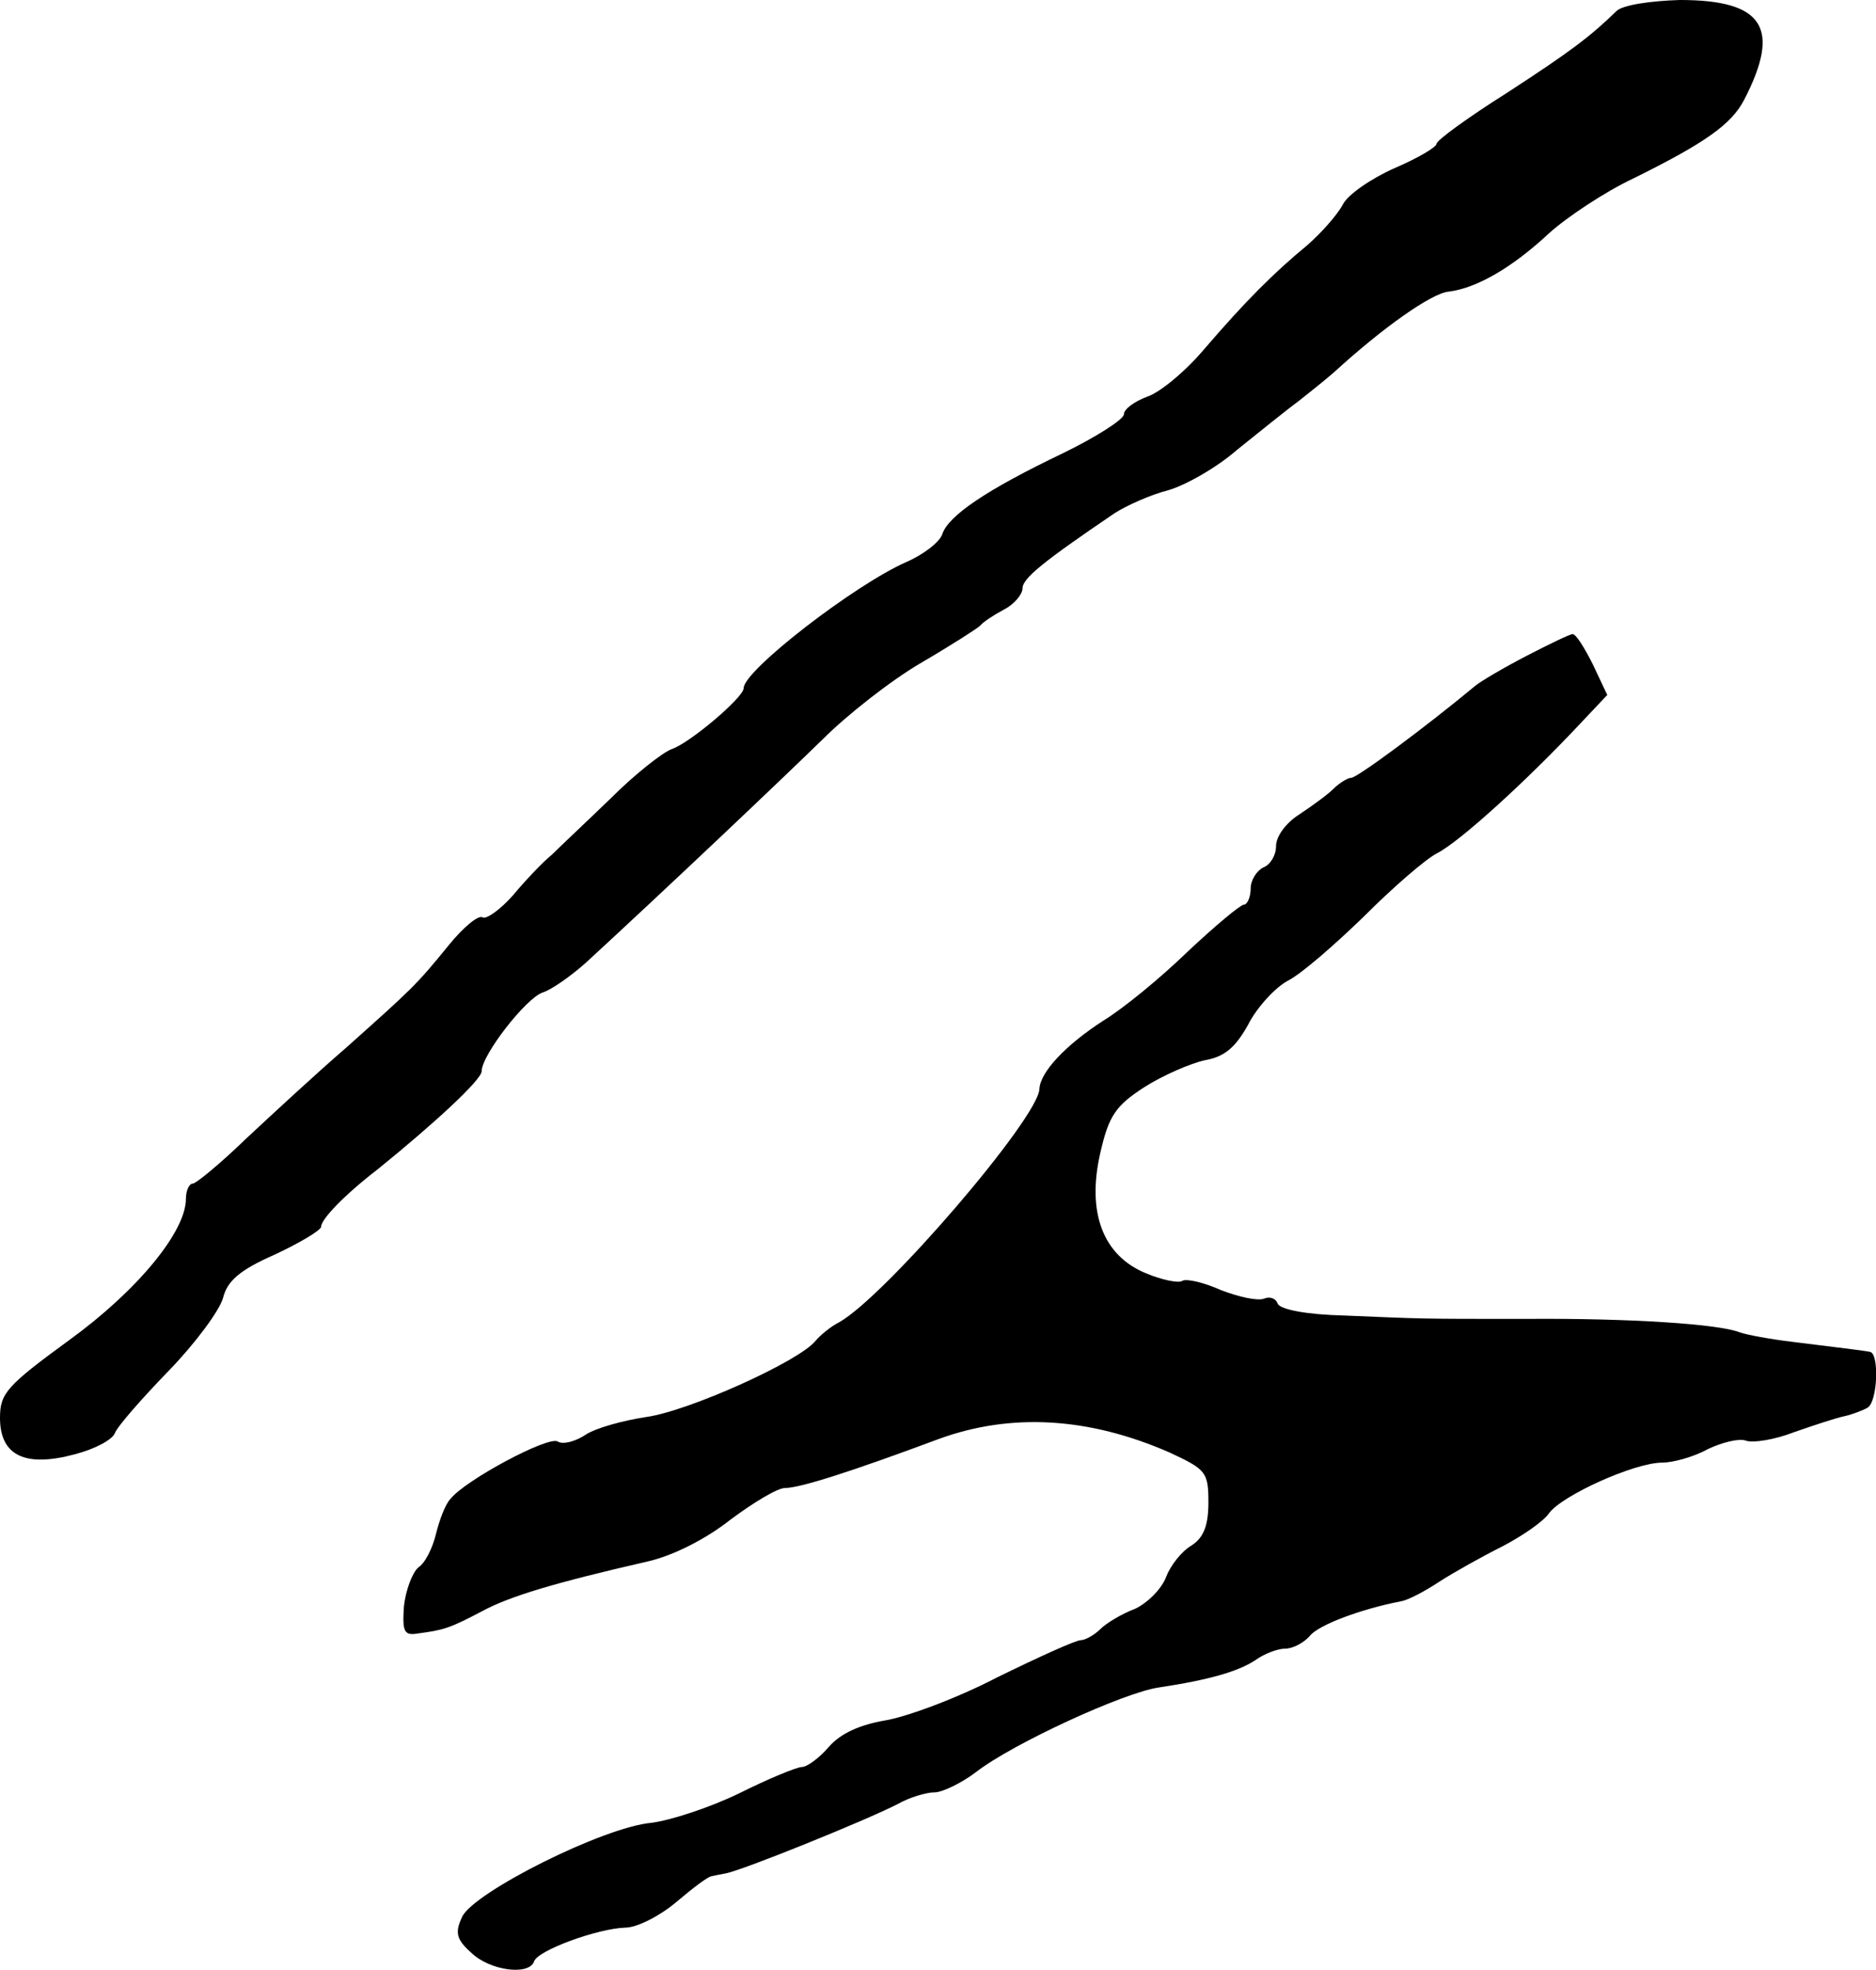 <?xml version="1.0" standalone="no"?>
<!DOCTYPE svg PUBLIC "-//W3C//DTD SVG 20010904//EN"
 "http://www.w3.org/TR/2001/REC-SVG-20010904/DTD/svg10.dtd">
<svg version="1.0" xmlns="http://www.w3.org/2000/svg"
 width="222pt" height="233pt" viewBox="0 0 222 233"
 preserveAspectRatio="xMidYMid meet">
<g transform="translate(0,233) scale(0.1,-0.1)"
fill="#000000" stroke="none">
<path d="M1913 2317 c-31 -30 -53 -47 -130 -97 -46 -29 -83 -56 -83 -60 0 -4
-22 -17 -50 -29 -27 -12 -55 -31 -61 -43 -7 -13 -26 -34 -42 -48 -40 -33 -73
-66 -122 -123 -22 -26 -52 -51 -67 -56 -16 -6 -28 -15 -28 -21 0 -6 -33 -27
-72 -46 -90 -43 -136 -74 -143 -96 -3 -9 -22 -24 -43 -33 -61 -27 -192 -128
-192 -149 0 -11 -64 -65 -85 -72 -11 -4 -44 -30 -72 -58 -29 -28 -61 -58 -70
-67 -10 -8 -31 -30 -46 -48 -15 -17 -32 -29 -36 -26 -5 3 -23 -12 -40 -33 -39
-48 -44 -52 -120 -120 -36 -31 -90 -81 -120 -109 -30 -29 -59 -53 -63 -53 -4
0 -8 -8 -8 -18 0 -39 -58 -109 -138 -167 -74 -54 -82 -63 -82 -92 0 -45 30
-59 89 -43 23 6 44 17 47 25 3 8 32 41 64 74 31 32 60 71 64 86 5 20 20 33 61
51 30 14 55 29 55 33 0 9 28 38 67 68 68 55 123 106 123 116 0 19 52 86 72 93
10 3 33 19 51 35 100 92 236 221 281 265 28 28 80 69 116 90 36 21 67 41 70
44 3 4 15 12 28 19 12 6 22 18 22 25 0 12 25 32 109 89 14 9 43 22 63 27 21 6
58 27 82 48 25 20 57 46 72 57 14 11 34 27 43 35 58 53 115 93 135 95 33 4 75
28 119 69 21 19 66 49 100 65 85 42 116 64 131 93 44 85 23 118 -76 118 -35
-1 -68 -6 -75 -13z"/>
<path d="M1806 1554 c-27 -14 -54 -30 -60 -35 -59 -49 -140 -109 -147 -109 -4
0 -14 -6 -21 -13 -7 -7 -25 -20 -40 -30 -16 -10 -28 -26 -28 -38 0 -11 -7 -22
-15 -25 -8 -4 -15 -15 -15 -25 0 -10 -4 -19 -8 -19 -4 0 -34 -25 -67 -56 -32
-31 -76 -67 -99 -81 -45 -29 -75 -61 -76 -81 -1 -34 -182 -245 -237 -276 -10
-5 -22 -15 -28 -22 -19 -24 -150 -83 -200 -90 -27 -4 -60 -13 -72 -21 -12 -8
-27 -12 -33 -8 -11 7 -110 -46 -127 -68 -6 -6 -13 -25 -17 -41 -4 -17 -13 -35
-21 -40 -7 -6 -15 -27 -17 -46 -2 -30 0 -35 17 -32 30 4 37 6 75 26 33 18 87
34 196 59 31 7 70 27 99 50 27 20 55 37 64 37 18 0 80 20 182 58 85 31 177 26
273 -16 43 -20 46 -23 46 -59 0 -28 -6 -42 -20 -51 -12 -7 -25 -24 -30 -37 -5
-14 -22 -31 -37 -38 -16 -6 -34 -17 -41 -24 -7 -7 -18 -13 -23 -13 -6 0 -50
-20 -99 -44 -48 -25 -108 -47 -133 -51 -29 -5 -52 -15 -66 -31 -11 -13 -26
-24 -32 -24 -6 0 -40 -14 -74 -31 -35 -17 -81 -32 -104 -35 -57 -5 -210 -82
-224 -111 -9 -19 -7 -27 11 -43 22 -21 68 -27 74 -10 4 13 75 39 108 40 14 0
41 14 60 30 19 16 38 31 43 31 4 1 10 2 15 3 19 3 167 63 204 82 14 8 34 14
44 14 9 0 32 11 49 24 44 34 175 94 216 100 60 9 94 19 114 32 11 8 27 14 36
14 9 0 22 7 29 15 10 13 61 32 108 41 7 1 27 11 45 23 17 11 51 30 75 42 23
12 48 29 55 39 15 21 101 60 134 60 13 0 38 7 54 16 17 8 37 13 45 10 8 -3 34
1 57 10 23 8 50 17 60 19 9 2 22 7 27 10 12 7 14 64 3 66 -10 2 -38 5 -93 12
-25 3 -52 8 -61 11 -24 10 -132 17 -254 16 -128 0 -118 0 -214 4 -44 1 -76 7
-79 14 -2 6 -9 9 -16 6 -8 -3 -30 2 -51 10 -20 9 -41 14 -46 11 -4 -3 -24 1
-43 9 -51 21 -70 72 -54 142 10 44 18 56 52 78 22 14 54 28 72 32 23 4 36 15
51 42 10 20 32 44 47 52 16 8 56 43 90 76 34 34 73 68 87 75 27 14 105 85 167
151 l34 36 -17 36 c-10 20 -20 36 -24 36 -3 0 -28 -12 -55 -26z"/>
</g>
</svg>
